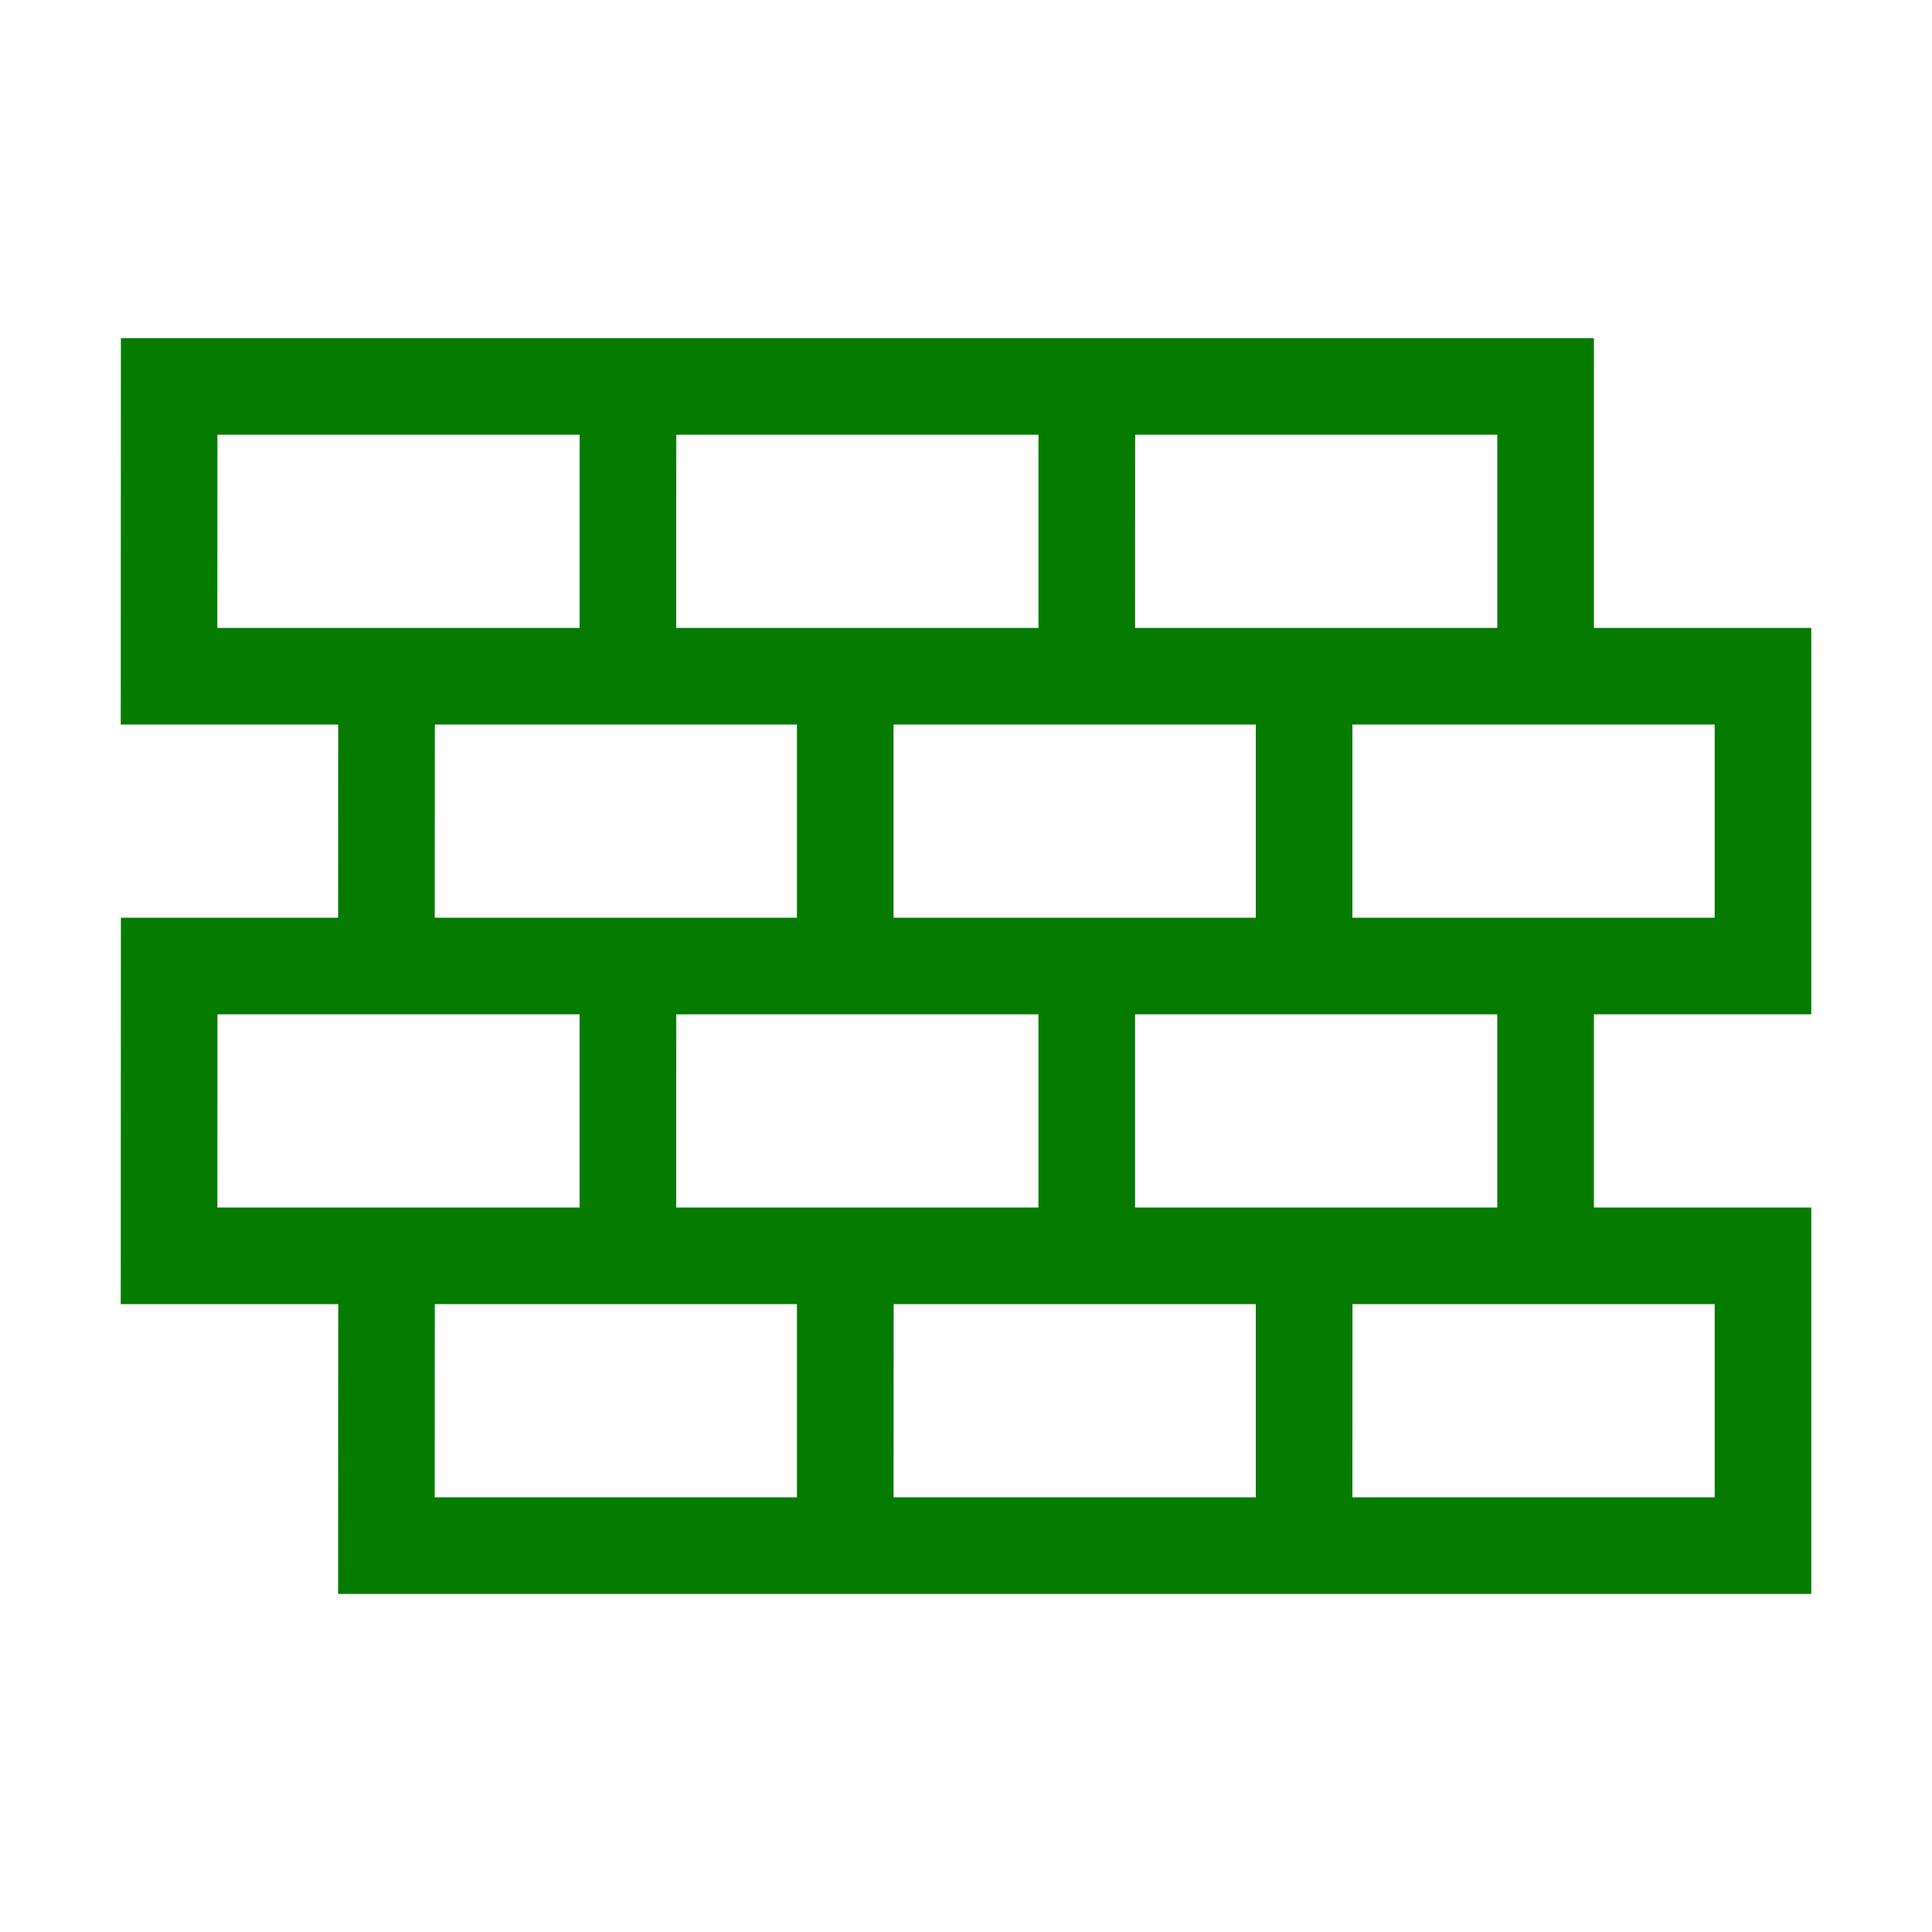 <svg xmlns="http://www.w3.org/2000/svg" viewBox="0 0 80 80" fill="#057B00" id="wall"><path d="M66.001 14H5.006L5 30h9.004l-.003 8H5.006L5 54h9.005L14 66H75V50h-9v-8h9V26h-8.999V14zm-18.997 4h14.997v8h-15l.003-8zm-.003 12h5v8H37v-8h10zm-4 20H28l.003-8h14.997v8zM28.004 18h14.997v8H28l.003-8zm-19 0h14.997v8H9l.003-8zM24 30h9v8H18.002l.003-8H24zM9.001 50l.003-8H24v8H9.002zm9 12 .003-8H33v8H18.002zm19 0 .003-8h14.997v8H37zm34-8v8H56l.003-8h14.997zm-9-4H47v-8h15v8zm9-20v8H56v-8h15z"></path></svg>